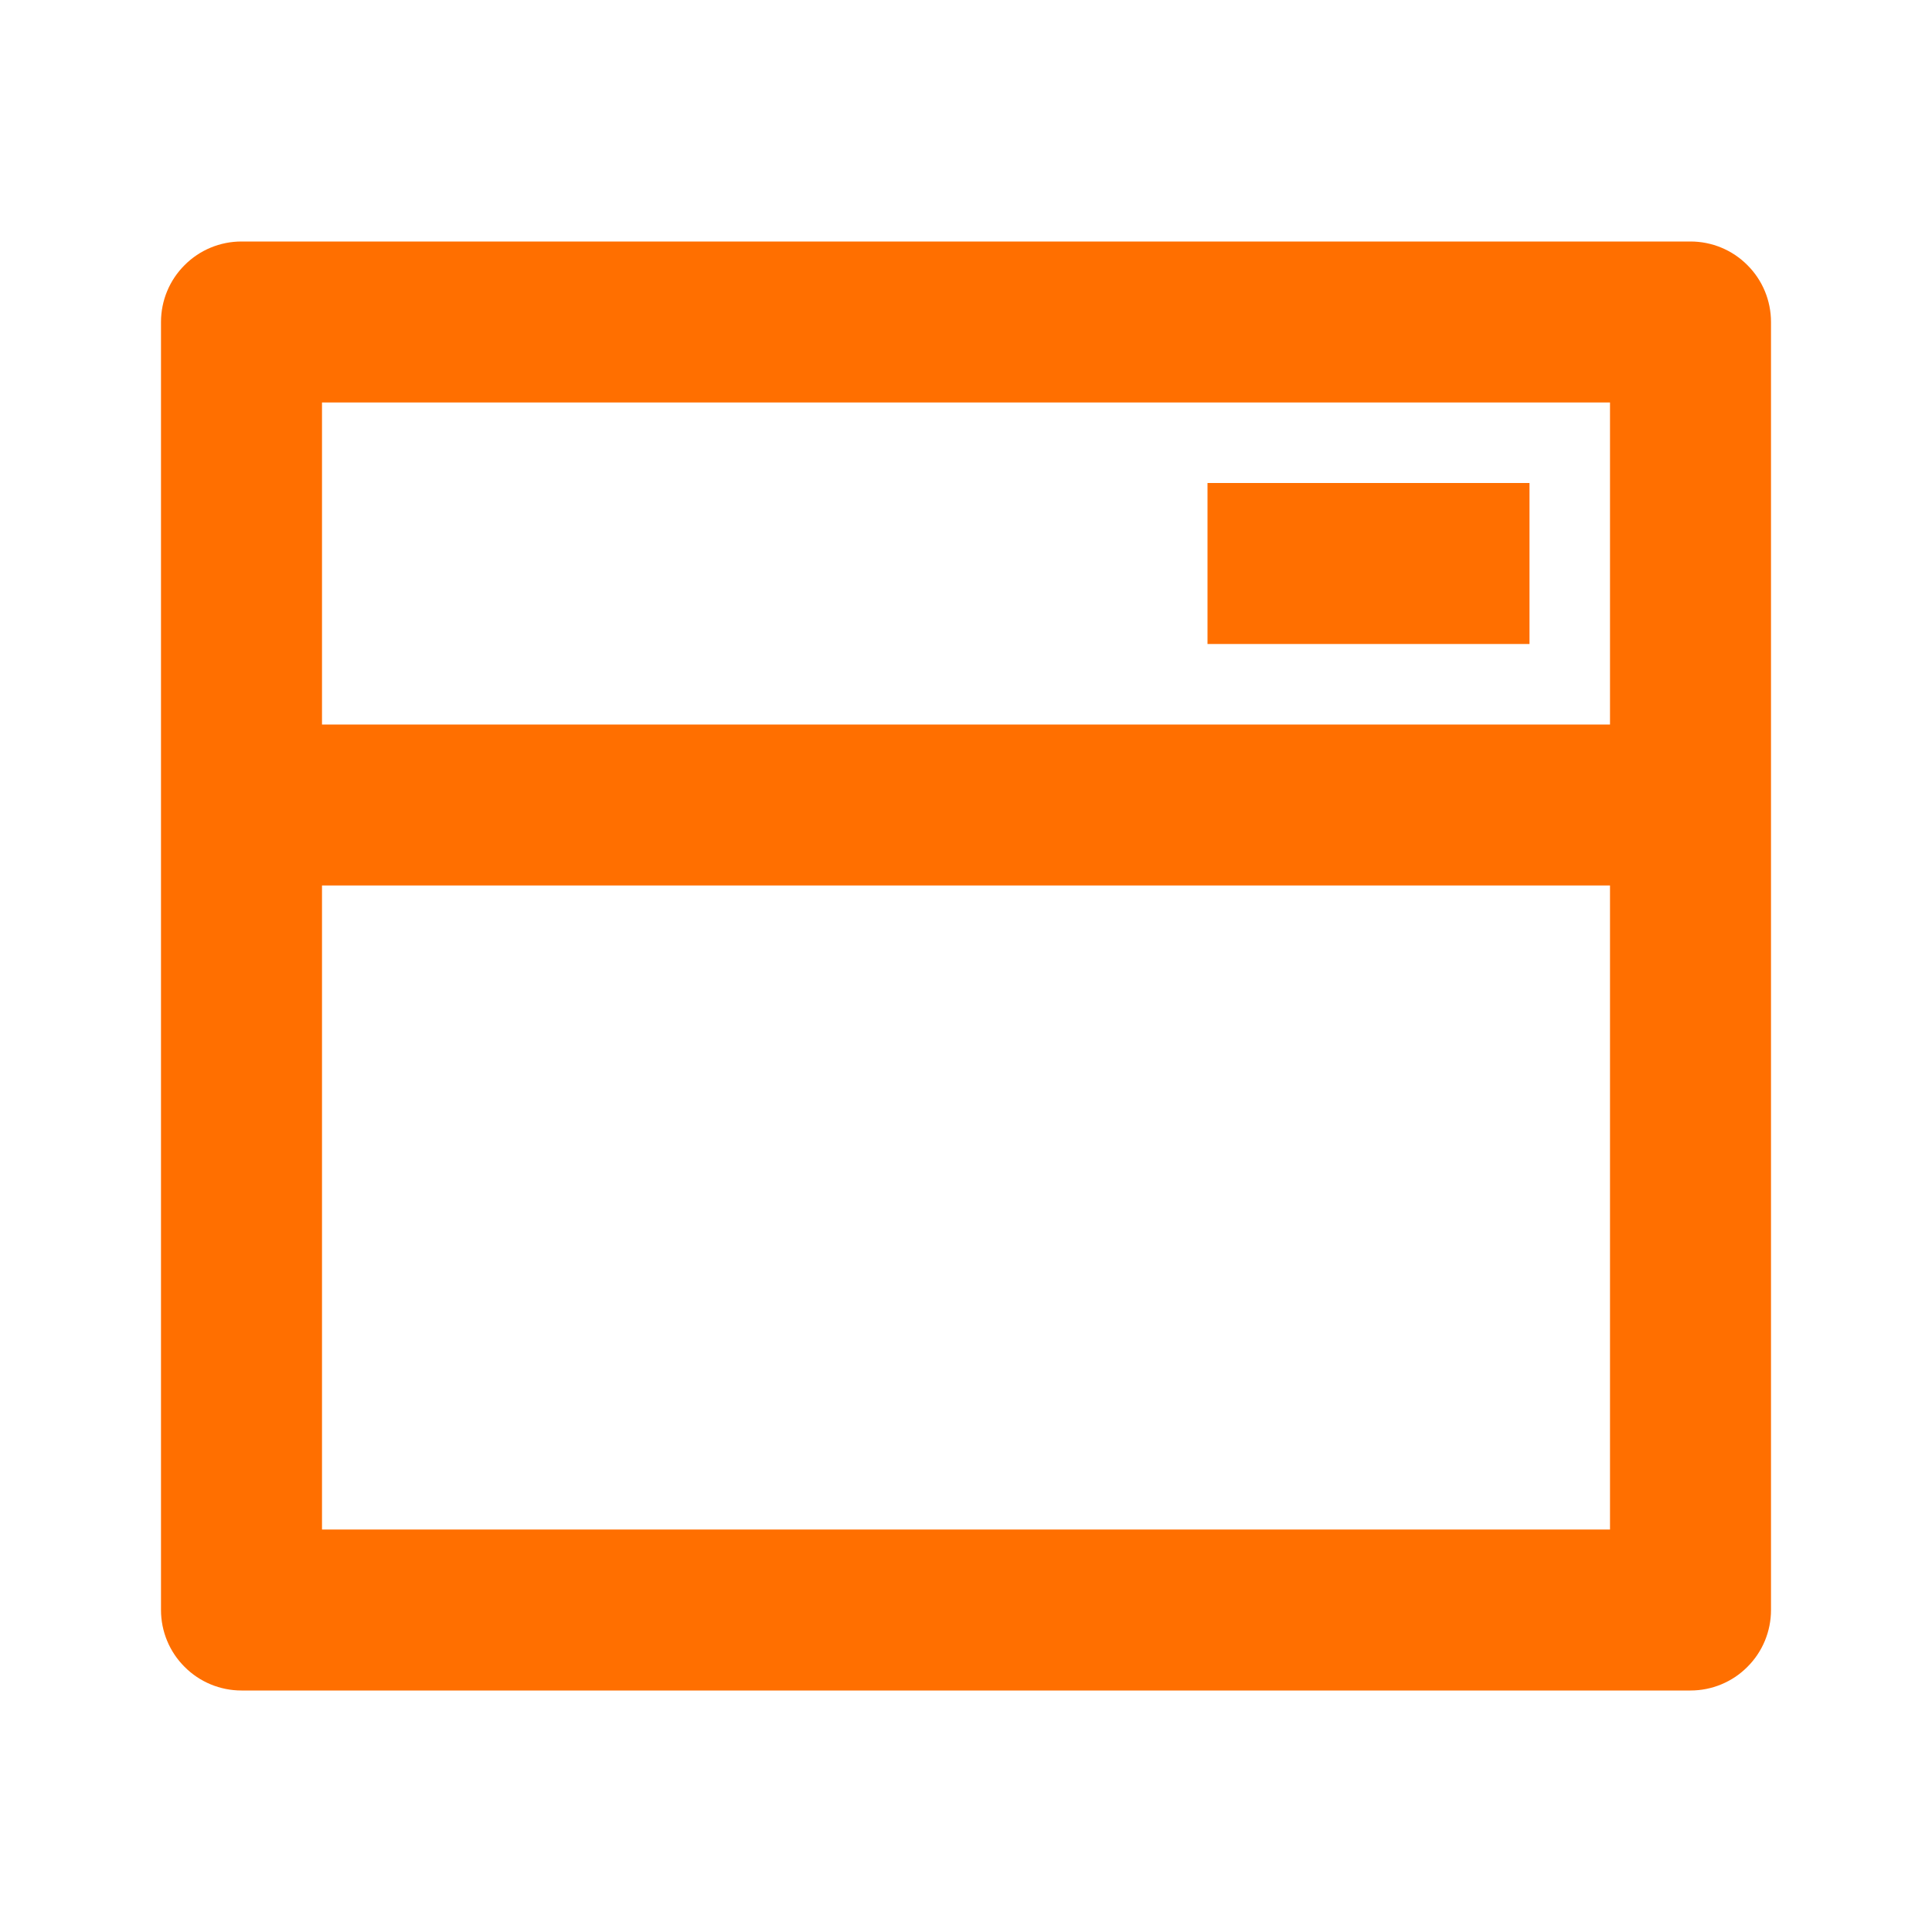 <svg width="18" height="18" viewBox="0 0 18 18" fill="none" xmlns="http://www.w3.org/2000/svg">
<g clip-path="url(#clip0_28_2240)">
<path d="M2.25 2.25H15.75C15.949 2.25 16.14 2.329 16.28 2.47C16.421 2.61 16.5 2.801 16.5 3V15C16.5 15.199 16.421 15.39 16.28 15.53C16.14 15.671 15.949 15.75 15.75 15.75H2.25C2.051 15.75 1.86 15.671 1.72 15.53C1.579 15.39 1.5 15.199 1.5 15V3C1.5 2.801 1.579 2.61 1.72 2.47C1.86 2.329 2.051 2.25 2.25 2.25ZM15 8.25H3V14.25H15V8.25ZM15 6.75V3.75H3V6.75H15ZM11.25 4.5H14.25V6H11.25V4.5Z" fill="#FF6F00"/>
</g>
<defs>
<clipPath id="clip0_28_2240">
<rect width="18" height="18" fill="white"/>
</clipPath>
</defs>
</svg>
